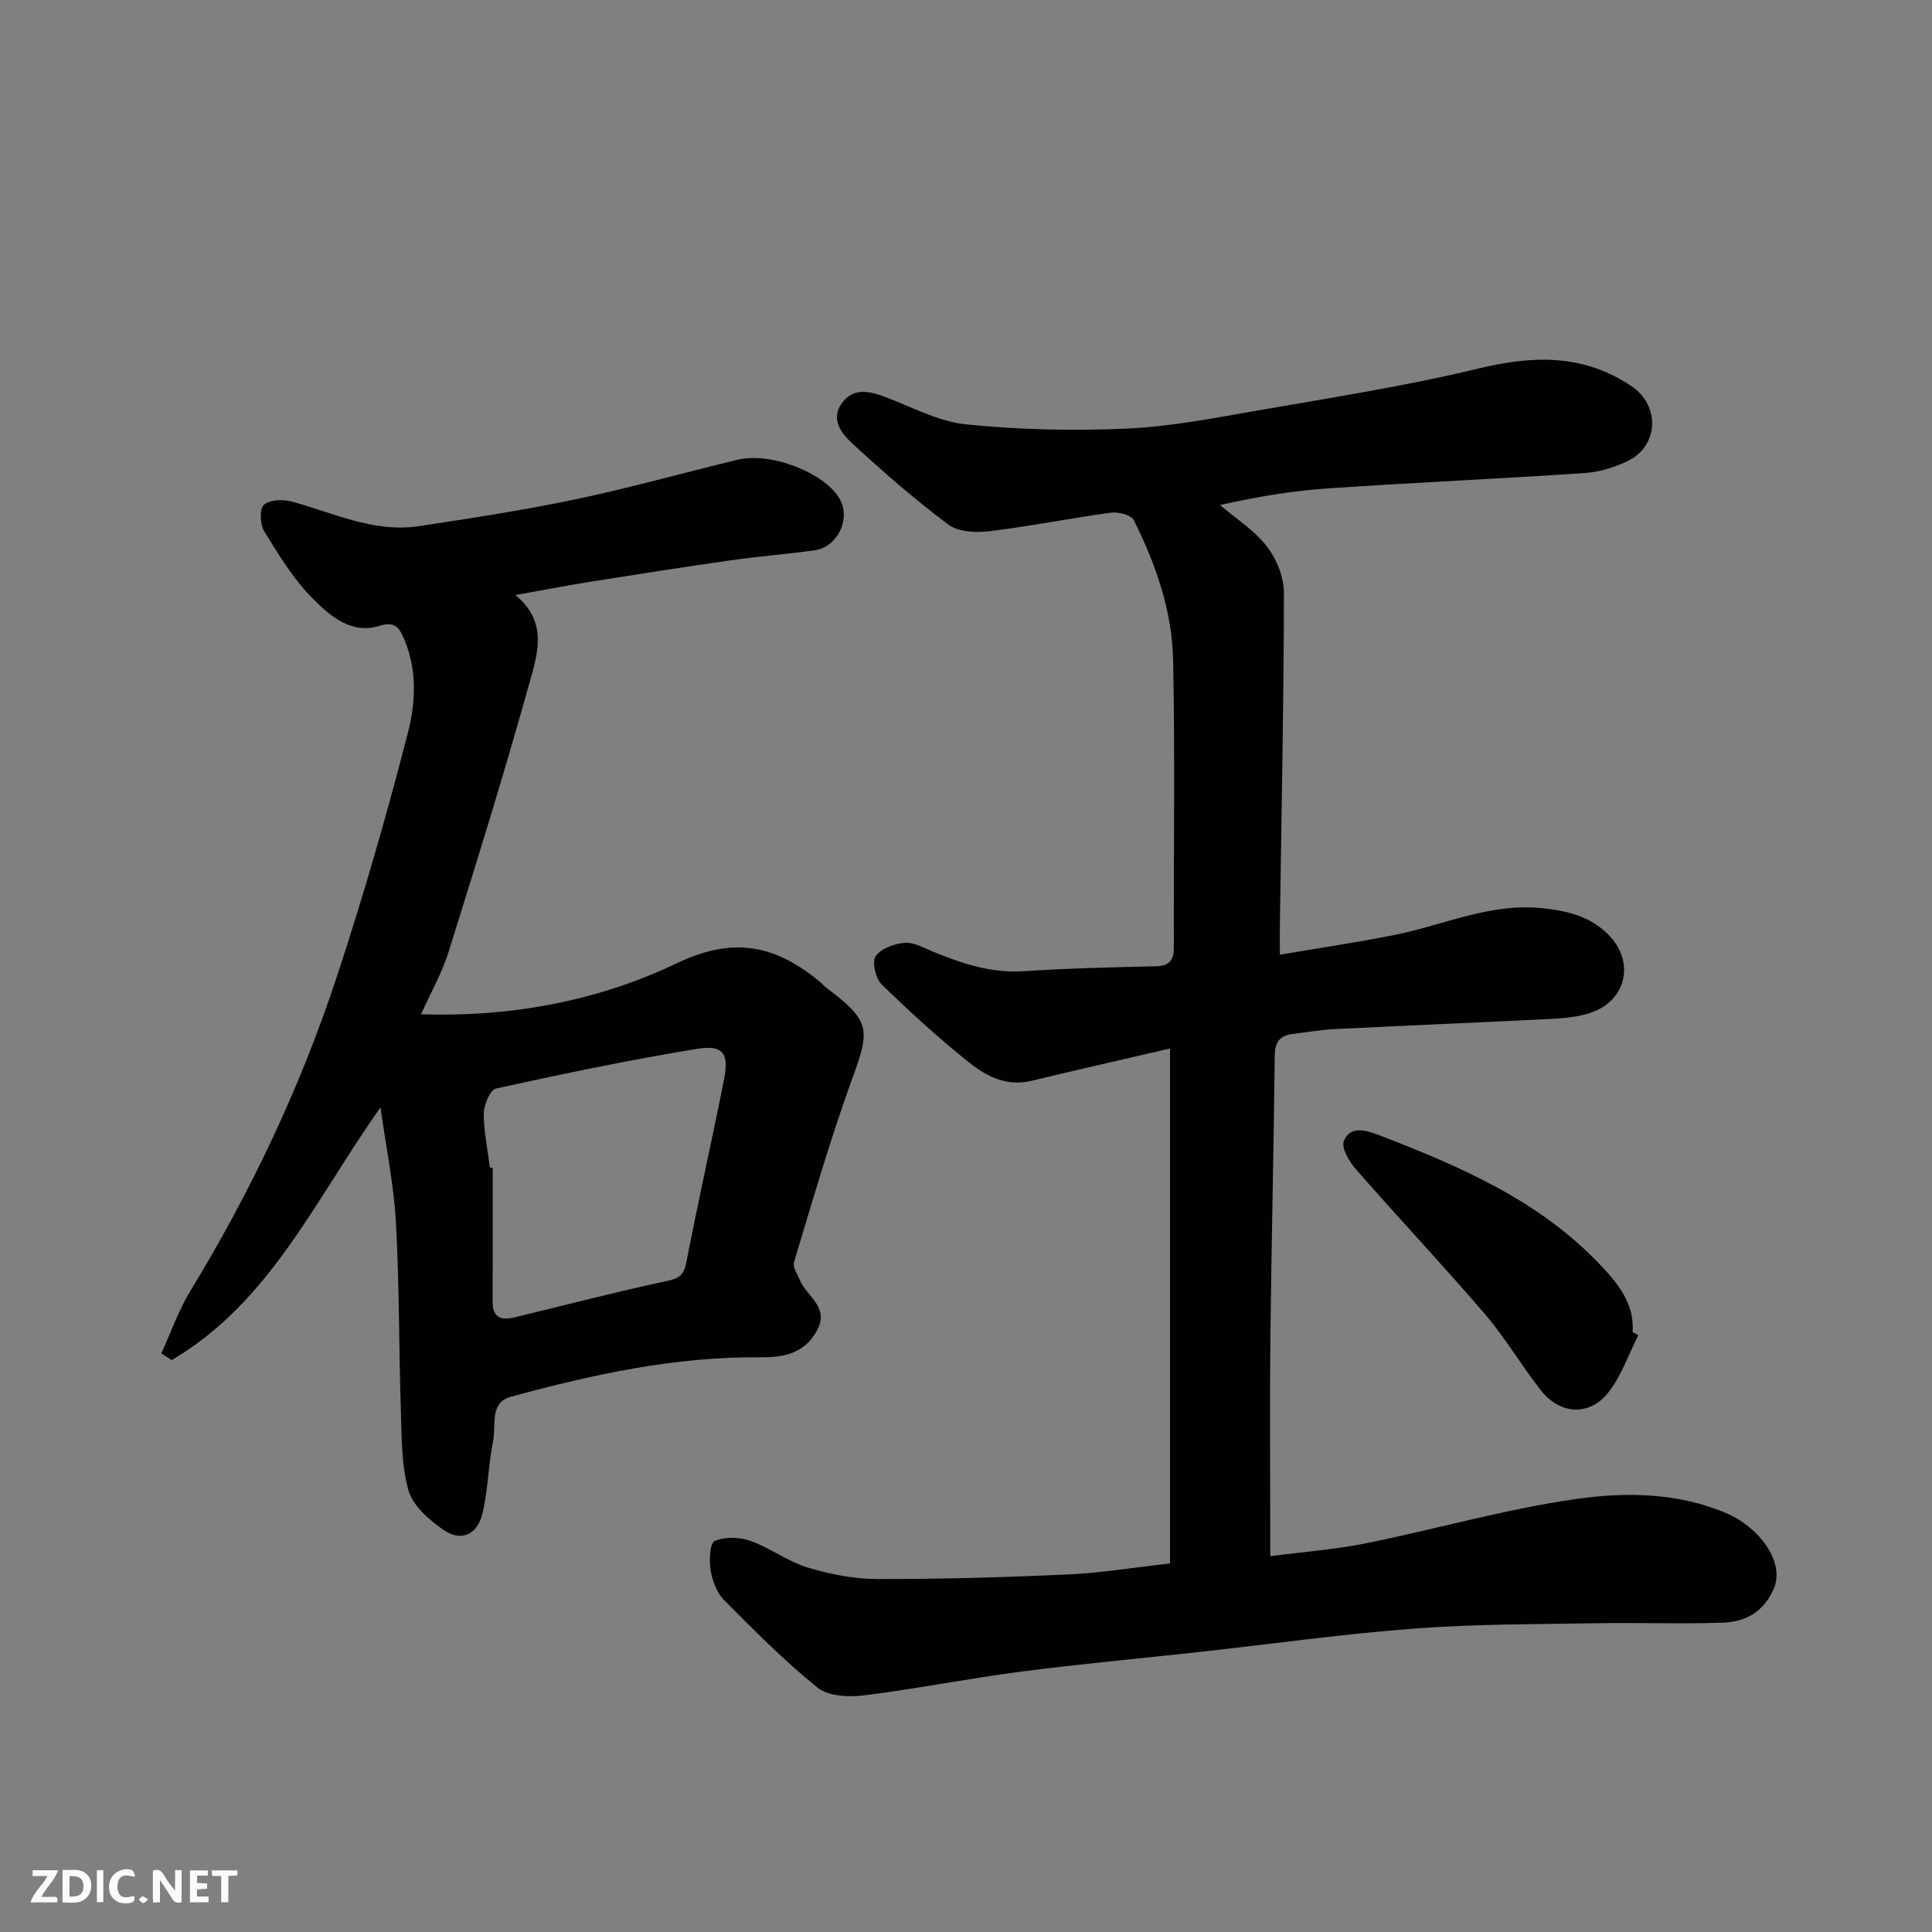 <svg enable-background="new 0 0 400 400" viewBox="0 0 400 400" xmlns="http://www.w3.org/2000/svg"><rect x="0" y="0" width="400" height="400" fill="#808080" stroke="none"/><path d="m242.24 323.7c0-35.52 0-70.96 0-106.62-10.05 2.34-19.4 4.45-28.71 6.7-5.03 1.21-9.24-.9-12.79-3.73-6.37-5.07-12.41-10.59-18.23-16.27-1.25-1.22-2.02-4.66-1.21-5.82 1.12-1.6 3.9-2.61 6.05-2.76 1.94-.14 4.02 1.11 5.98 1.9 5.95 2.42 11.91 4.41 18.55 3.98 9.11-.6 18.25-.81 27.38-1.02 2.83-.06 3.78-1.2 3.77-3.92-.06-19.83.26-39.67-.15-59.49-.21-10.19-3.58-19.85-8.14-28.95-.54-1.07-3.18-1.76-4.71-1.56-8.41 1.14-16.75 2.82-25.17 3.84-2.78.34-6.42.18-8.48-1.35-6.97-5.2-13.56-10.94-19.95-16.85-2.07-1.92-4.49-4.78-2.28-8.09 2.22-3.34 5.47-2.85 8.79-1.63 5.64 2.08 11.21 5.19 17.02 5.79 11 1.13 22.17 1.38 33.22.89 9.11-.4 18.18-2.18 27.2-3.75 15.25-2.66 30.58-5.04 45.61-8.67 11.37-2.75 21.85-3.09 31.84 3.67 5.95 4.03 5.59 12.4-.89 15.49-2.73 1.3-5.84 2.26-8.85 2.46-17.62 1.18-35.27 1.97-52.9 3.16-7.16.48-14.28 1.6-22.61 3.46 3.28 2.8 7.09 5.19 9.68 8.53 2.03 2.61 3.57 6.39 3.56 9.66-.02 22.77-.5 45.53-.83 68.3-.03 1.8 0 3.61 0 6.61 8.34-1.42 16.18-2.57 23.93-4.13 10.05-2.03 19.62-6.6 30.26-5.51 5.14.53 9.95 1.6 13.79 5.46 5.82 5.86 3.64 14.27-4.49 16.47-2.65.72-5.48.92-8.24 1.05-14.7.73-29.4 1.34-44.1 2.07-2.78.14-5.53.65-8.3.97-2.66.31-3.89 1.46-3.92 4.45-.2 19.44-.68 38.87-.9 58.3-.15 13.33-.03 26.66-.03 40v5.41c7-.92 13.52-1.41 19.88-2.69 14.51-2.94 28.82-7.07 43.44-9.16 10.33-1.48 21.18-1.33 31.19 2.98 6.63 2.85 12.31 10.12 9.64 15.85-2.19 4.7-5.87 6.61-10.42 6.77-8.66.31-17.33-.03-25.99.12-12.6.22-25.24.15-37.79 1.1-14.87 1.12-29.67 3.2-44.51 4.84-12.39 1.37-24.82 2.49-37.18 4.1-10.85 1.41-21.61 3.57-32.47 4.91-3.13.39-7.32.16-9.54-1.63-6.87-5.55-13.13-11.87-19.36-18.15-1.49-1.51-2.4-3.97-2.75-6.13-.33-2.02-.18-5.6.84-6.06 2.08-.93 5.12-.84 7.36-.04 4.11 1.46 7.76 4.27 11.9 5.53 4.64 1.41 9.61 2.37 14.43 2.38 13.27.03 26.54-.36 39.8-.96 6.71-.34 13.36-1.44 20.78-2.26z" fill="#010103"/><path d="m106.71 123.2c6.91 5.69 4.51 12.42 2.86 18.35-5.19 18.64-10.94 37.12-16.71 55.58-1.35 4.31-3.64 8.31-5.69 12.86 18.88.62 36.8-2.84 52.96-10.56 12.07-5.77 20.67-3.57 29.76 3.95.38.32.68.74 1.08 1.04 9.23 6.93 9.25 8.55 5.5 18.84-4.55 12.49-8.22 25.31-12.08 38.05-.32 1.05.72 2.57 1.26 3.82 1.44 3.35 6.13 5.5 3.5 10.33-2.59 4.77-6.84 5.6-11.68 5.55-17.69-.18-34.79 3.56-51.71 8.18-4.47 1.22-3.02 5.93-3.67 9.16-1 4.94-1.03 10.09-2.2 14.98-1.08 4.5-4.47 5.95-8.13 3.38-2.94-2.06-6.29-4.97-7.19-8.15-1.5-5.3-1.4-11.1-1.58-16.71-.42-12.92-.3-25.87-1.02-38.78-.43-7.77-2.03-15.47-3.19-23.79-13.38 18.8-22.81 40.34-43.23 52.31-.72-.46-1.44-.91-2.16-1.37 1.97-4.31 3.54-8.86 5.99-12.88 12.61-20.7 22.92-42.48 30.47-65.46 5.43-16.51 10.24-33.24 14.58-50.07 1.63-6.31 1.98-13.21-.81-19.63-.98-2.24-1.86-3.61-5.16-2.58-5.76 1.79-10.24-2.17-13.8-5.76-3.96-4-6.98-9.01-9.96-13.85-.87-1.41-1-4.62-.06-5.48 1.17-1.08 3.94-1.16 5.75-.67 8.65 2.34 16.98 6.5 26.29 5.1 10.81-1.63 21.64-3.29 32.33-5.53 11.29-2.37 22.43-5.5 33.65-8.21 7.05-1.7 17.8 2.71 20.99 7.76 2.8 4.43-.39 10.33-4.92 10.96-5.83.82-11.71 1.26-17.54 2.1-9.7 1.38-19.38 2.9-29.06 4.44-4.92.79-9.79 1.74-15.42 2.74zm-5.28 118.52.57.06c0 9.25.02 18.5-.01 27.75-.01 3.35 1.84 3.87 4.58 3.21 10.57-2.57 21.11-5.3 31.75-7.58 2.67-.57 3.33-1.49 3.82-4.02 2.44-12.61 5.29-25.13 7.78-37.73 1.05-5.31-.22-7.14-5.6-6.26-13.95 2.29-27.82 5.18-41.63 8.22-1.21.27-2.52 3.37-2.53 5.16-.01 3.73.8 7.46 1.27 11.19z" fill="#010103"/><path d="m339.2 276.42c-2 3.96-3.47 8.35-6.14 11.79-3.9 5.04-10.03 4.73-14.03-.35-4.04-5.12-7.35-10.85-11.59-15.79-8.7-10.14-17.86-19.87-26.66-29.92-1.4-1.6-3.13-4.49-2.55-5.91 1.26-3.11 4.31-2.37 7.11-1.29 16.87 6.49 33.41 13.58 46.13 27.08 3.6 3.82 6.96 7.95 6.54 13.77.4.21.8.41 1.19.62z" fill="#010103"/><g fill="#fcfafa"><path d="m37.59 393.81c-.92.31-1.52.05-2-.78-.7-1.2-1.52-2.34-2.47-3.78v4.59c-.55.03-.95.05-1.41.07-.03-.37-.06-.64-.06-.91 0-1.91 0-3.81 0-5.7 1.13-.41 1.77-.03 2.29.91.62 1.11 1.38 2.14 2.31 3.19v-4.2h1.35v6.61z"/><path d="m12.94 393.88v-6.75c1.9.19 3.93-.54 5.37 1.29.8 1.01.78 2.88.03 3.97-1.37 1.97-3.4 1.51-5.4 1.49m1.45-1.22c2.04.12 2.92-.58 2.89-2.21-.03-1.51-.98-2.19-2.89-2z"/><path d="m11.81 393.87h-5.49c.68-2.18 2.47-3.48 3.51-5.45h-3.08v-1.21h5.29c-.71 2.13-2.44 3.48-3.47 5.51.86 0 1.63.04 2.39-.01.79-.05 1.14.21.85 1.16"/><path d="m39.33 393.86v-6.61h3.7v1.07h-2.22v1.52c.68.04 1.34.09 2.07.13v1.07c-.72.05-1.38.09-2.1.14v1.48h2.4v1.19h-3.84z"/><path d="m27.71 388.56c-1.15-.3-2.46-.61-3.1.64-.37.73-.41 1.93-.06 2.67.63 1.35 1.99.93 3.17.68.35.94-.01 1.32-.93 1.46-1.62.25-3.05-.27-3.76-1.48-.73-1.24-.6-3.03.31-4.17.88-1.11 2.71-1.7 4-1.16.32.13.44.74.65 1.12-.1.08-.19.16-.28.24"/><path d="m49.15 387.24v1.07c-.59.02-1.17.05-1.87.08v5.44h-1.48v-5.44h-1.85c-.05-.4-.08-.73-.13-1.15z"/><path d="m20.06 387.21h1.33v6.62h-1.33z"/><path d="m30.68 393.25c-.49.38-.8.79-1.05.76-.32-.05-.6-.45-.9-.7.26-.24.51-.64.8-.67.29-.04.62.3 1.15.61"/></g></svg>
